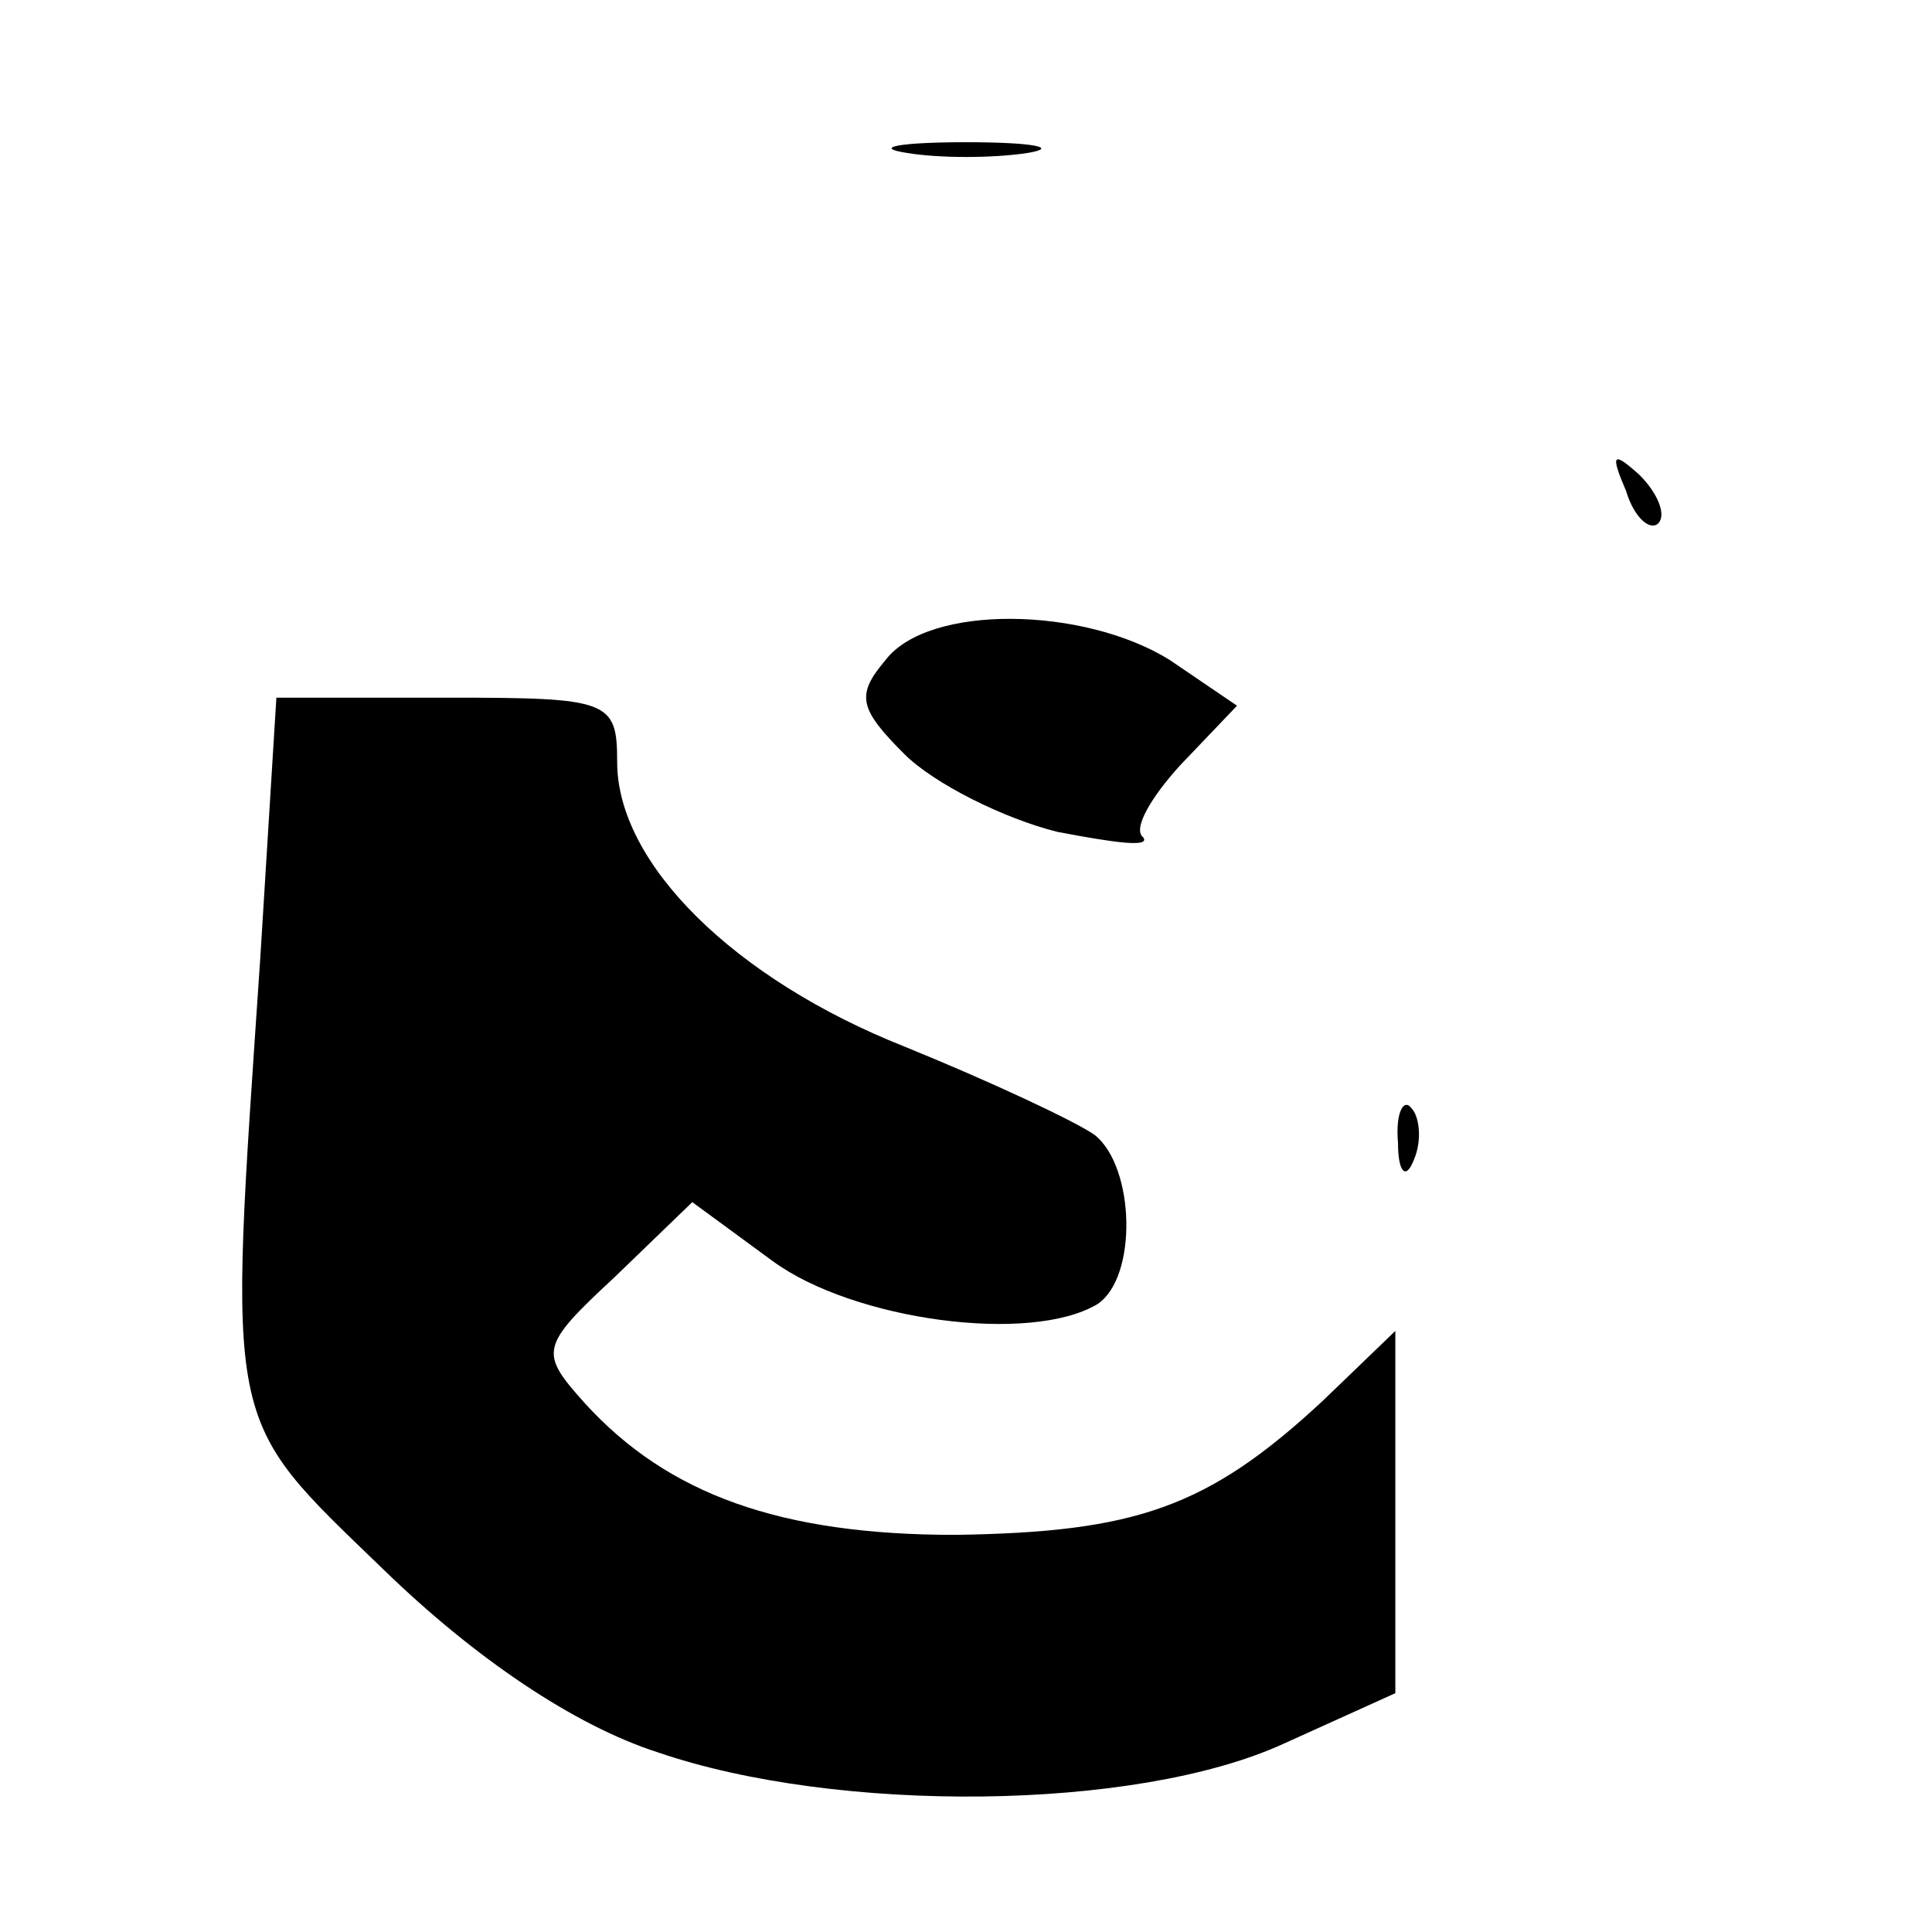 <?xml version="1.0" standalone="no"?>
<!DOCTYPE svg PUBLIC "-//W3C//DTD SVG 20010904//EN"
 "http://www.w3.org/TR/2001/REC-SVG-20010904/DTD/svg10.dtd">
<svg version="1.0" xmlns="http://www.w3.org/2000/svg"
 width="72pt" height="72pt" viewBox="0 0 72 72"
 preserveAspectRatio="xMidYMid meet">
<g transform="translate(0,72) scale(0.1,-0.1)"
fill="#000000" stroke="none">
<path d="M338 663 c12 -2 32 -2 45 0 12 2 2 4 -23 4 -25 0 -35 -2 -22 -4z"/>
<path d="M606 537 c3 -10 9 -15 12 -12 3 3 0 11 -7 18 -10 9 -11 8 -5 -6z"/>
<path d="M330 474 c-11 -13 -10 -18 7 -35 11 -11 37 -24 57 -29 21 -4 35 -6
32 -2 -4 3 3 15 14 27 l21 22 -25 17 c-32 20 -90 21 -106 0z"/>
<path d="M97 363 c-12 -178 -14 -170 46 -228 34 -33 71 -58 102 -68 67 -23
178 -22 233 3 l42 19 0 67 0 68 -27 -26 c-43 -40 -70 -49 -137 -50 -65 0 -107
15 -138 49 -17 19 -17 21 11 47 l29 28 30 -22 c30 -22 96 -31 121 -16 15 10
14 51 -1 63 -7 5 -39 20 -71 33 -63 25 -107 68 -107 106 0 23 -3 24 -63 24
l-64 0 -6 -97z"/>
<path d="M521 294 c0 -11 3 -14 6 -6 3 7 2 16 -1 19 -3 4 -6 -2 -5 -13z"/>
</g>
</svg>
